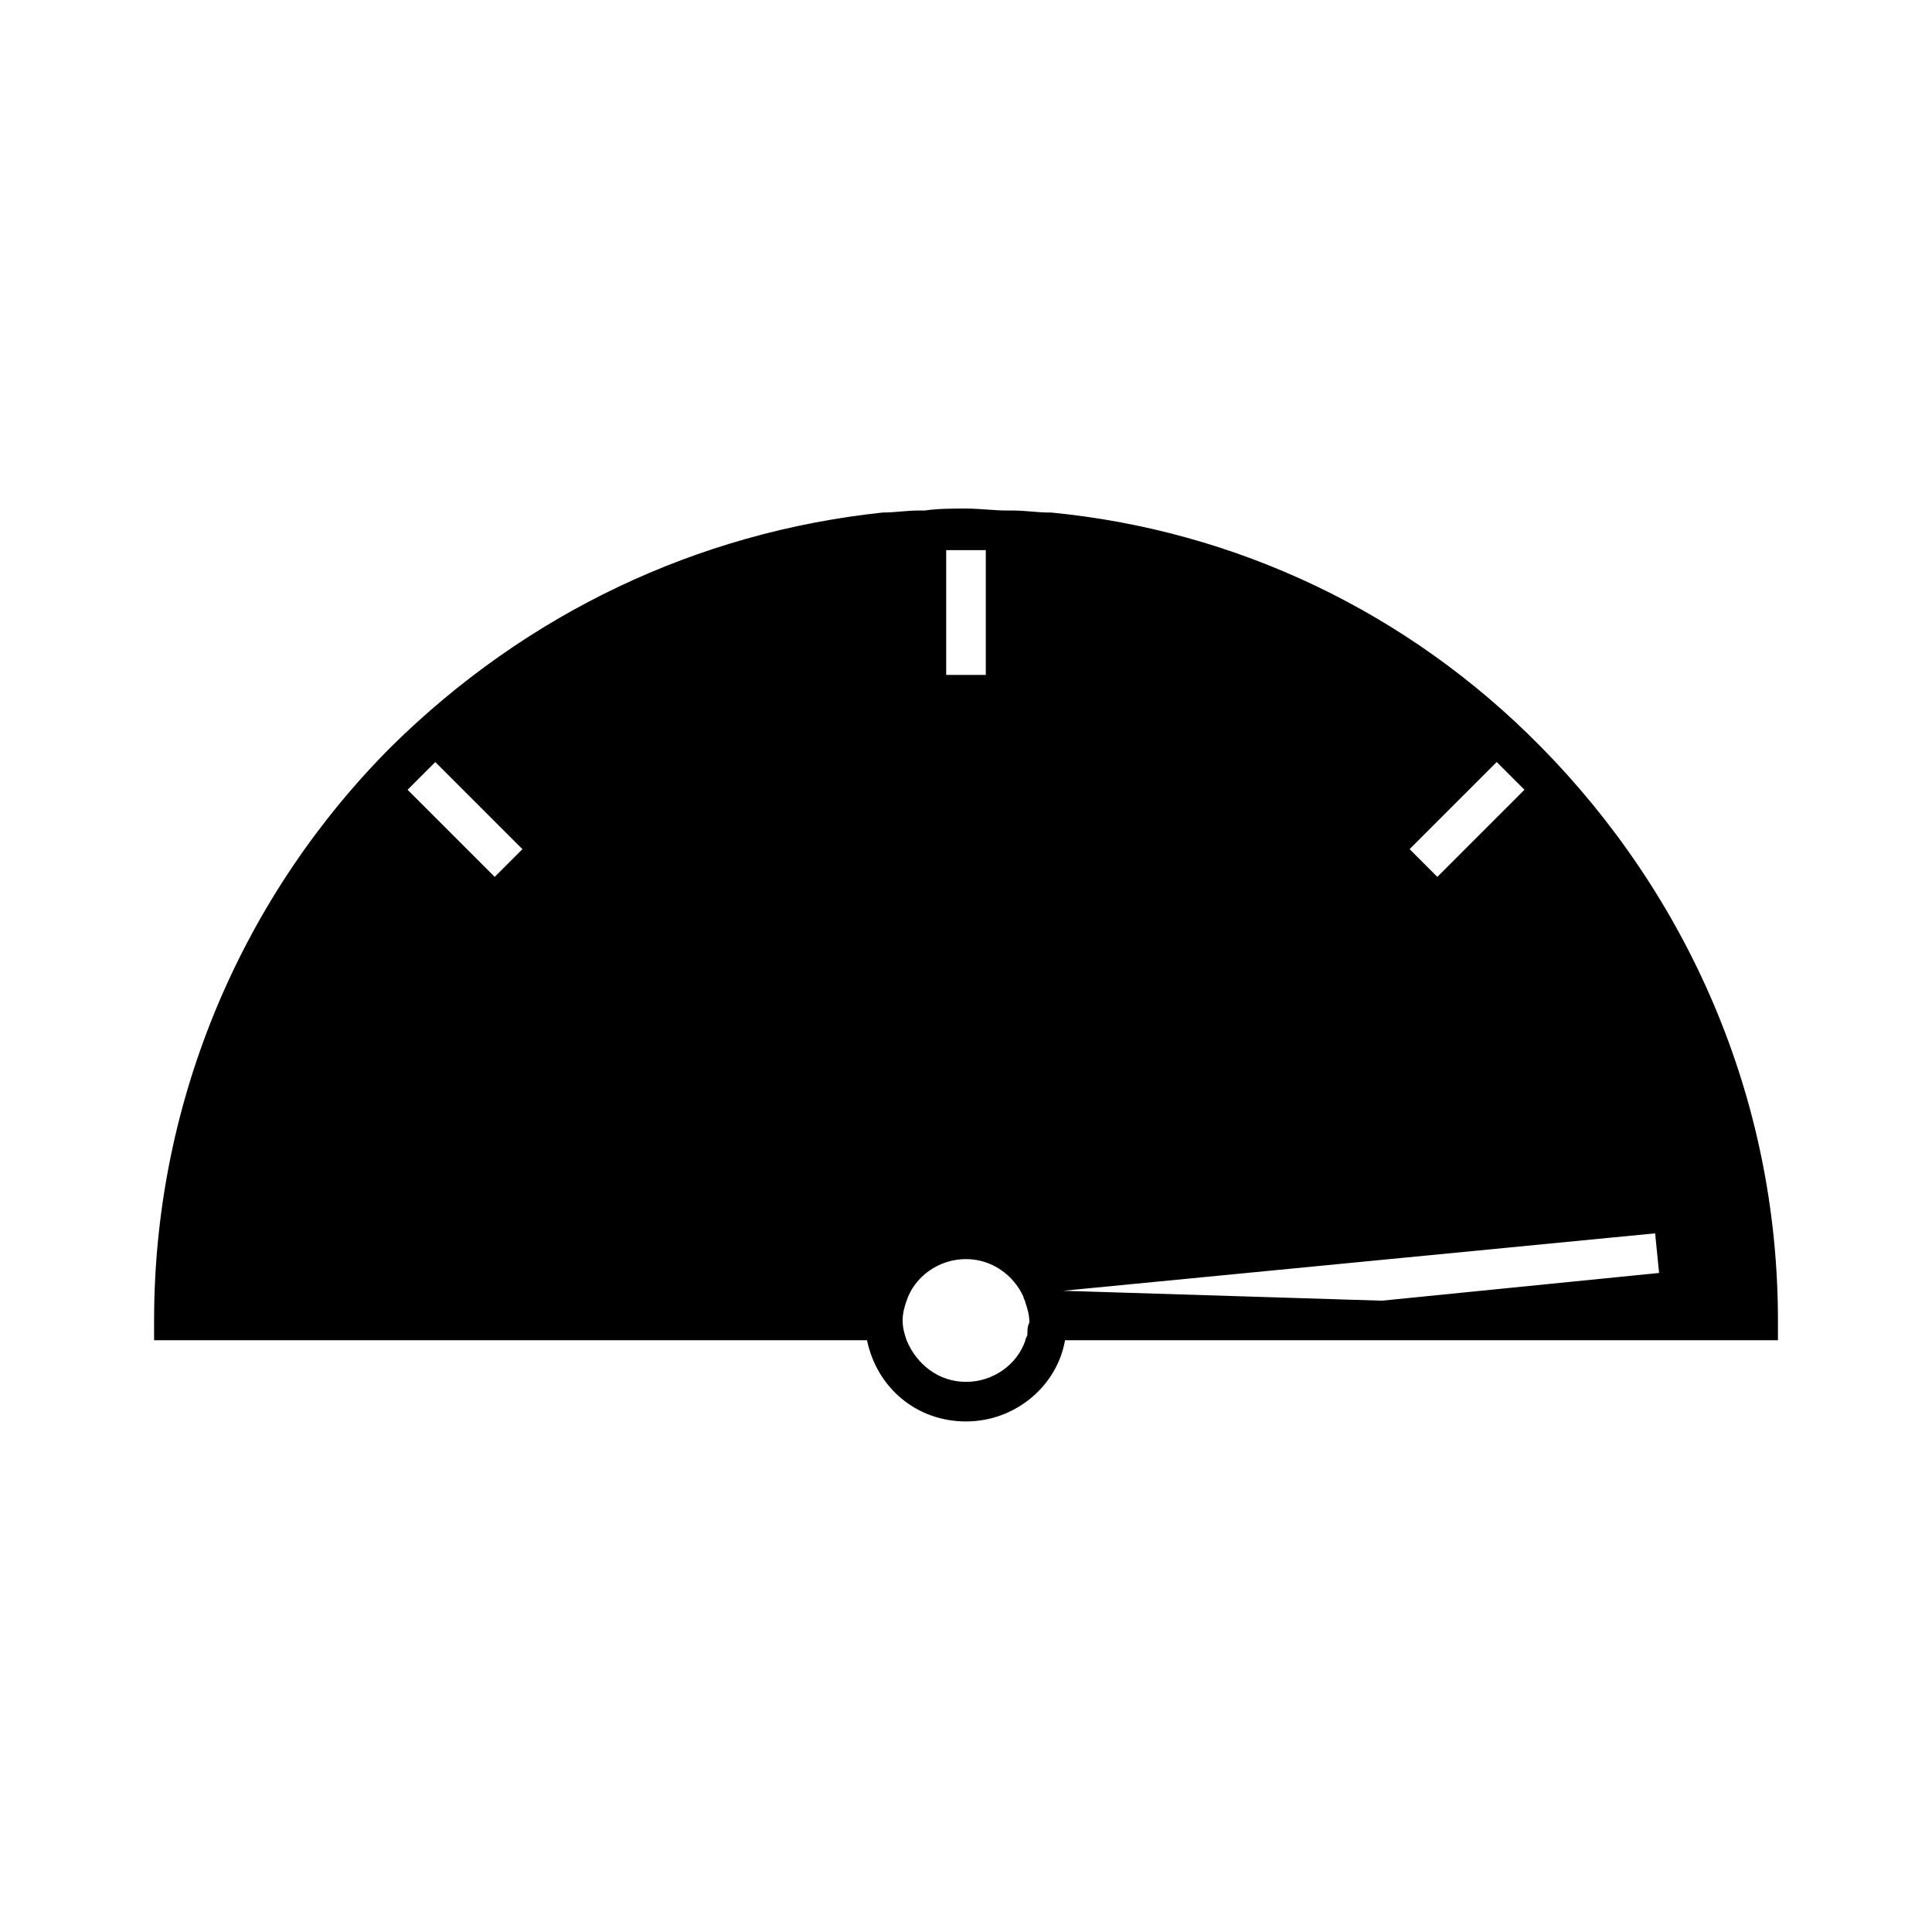 <?xml version="1.0" encoding="UTF-8"?>
<!-- Uploaded to: ICON Repo, www.svgrepo.com, Generator: ICON Repo Mixer Tools -->
<svg fill="#000000" width="800px" height="800px" version="1.1" viewBox="144 144 512 512" xmlns="http://www.w3.org/2000/svg">
 <path d="m552.19 341.75c-35.16-35.688-80.82-57.203-129.62-61.926h-0.523c-3.152 0-6.301-0.527-9.449-0.527h-1.574c-3.672 0-7.348-0.523-11.02-0.523s-7.348 0-11.02 0.523h-1.574c-3.148 0-6.297 0.523-9.445 0.523-49.332 5.246-94.465 26.766-130.15 61.926-38.836 38.836-62.977 92.891-62.977 152.19v5.246h188.93c2.625 12.594 13.121 21.516 26.238 21.516 13.121 0 24.141-9.445 26.238-21.516h188.93v-5.246c0-59.297-24.141-112.83-62.977-152.19zm-277.09 34.637-23.09-23.09 7.348-7.348 23.09 23.09zm119.65-86.594h10.496v33.062h-10.496zm21.516 207.82c0 0.523-0.523 1.051-0.523 1.574-2.098 6.297-8.398 11.02-15.742 11.02-7.348 0-13.121-4.723-15.742-11.02-0.523-1.574-1.051-3.148-1.051-5.246s0.523-3.672 1.051-5.246c2.098-6.297 8.398-11.02 15.742-11.02 6.824 0 12.594 4.199 15.219 9.973 0 0.523 0.523 1.051 0.523 1.574 0.523 1.574 1.051 3.148 1.051 5.246-0.527 1.043-0.527 2.094-0.527 3.144zm124.38-151.67 7.348 7.348-23.09 23.09-7.348-7.348zm-30.438 142.75-84.492-2.625 156.91-15.219 1.051 10.496z"/>
</svg>